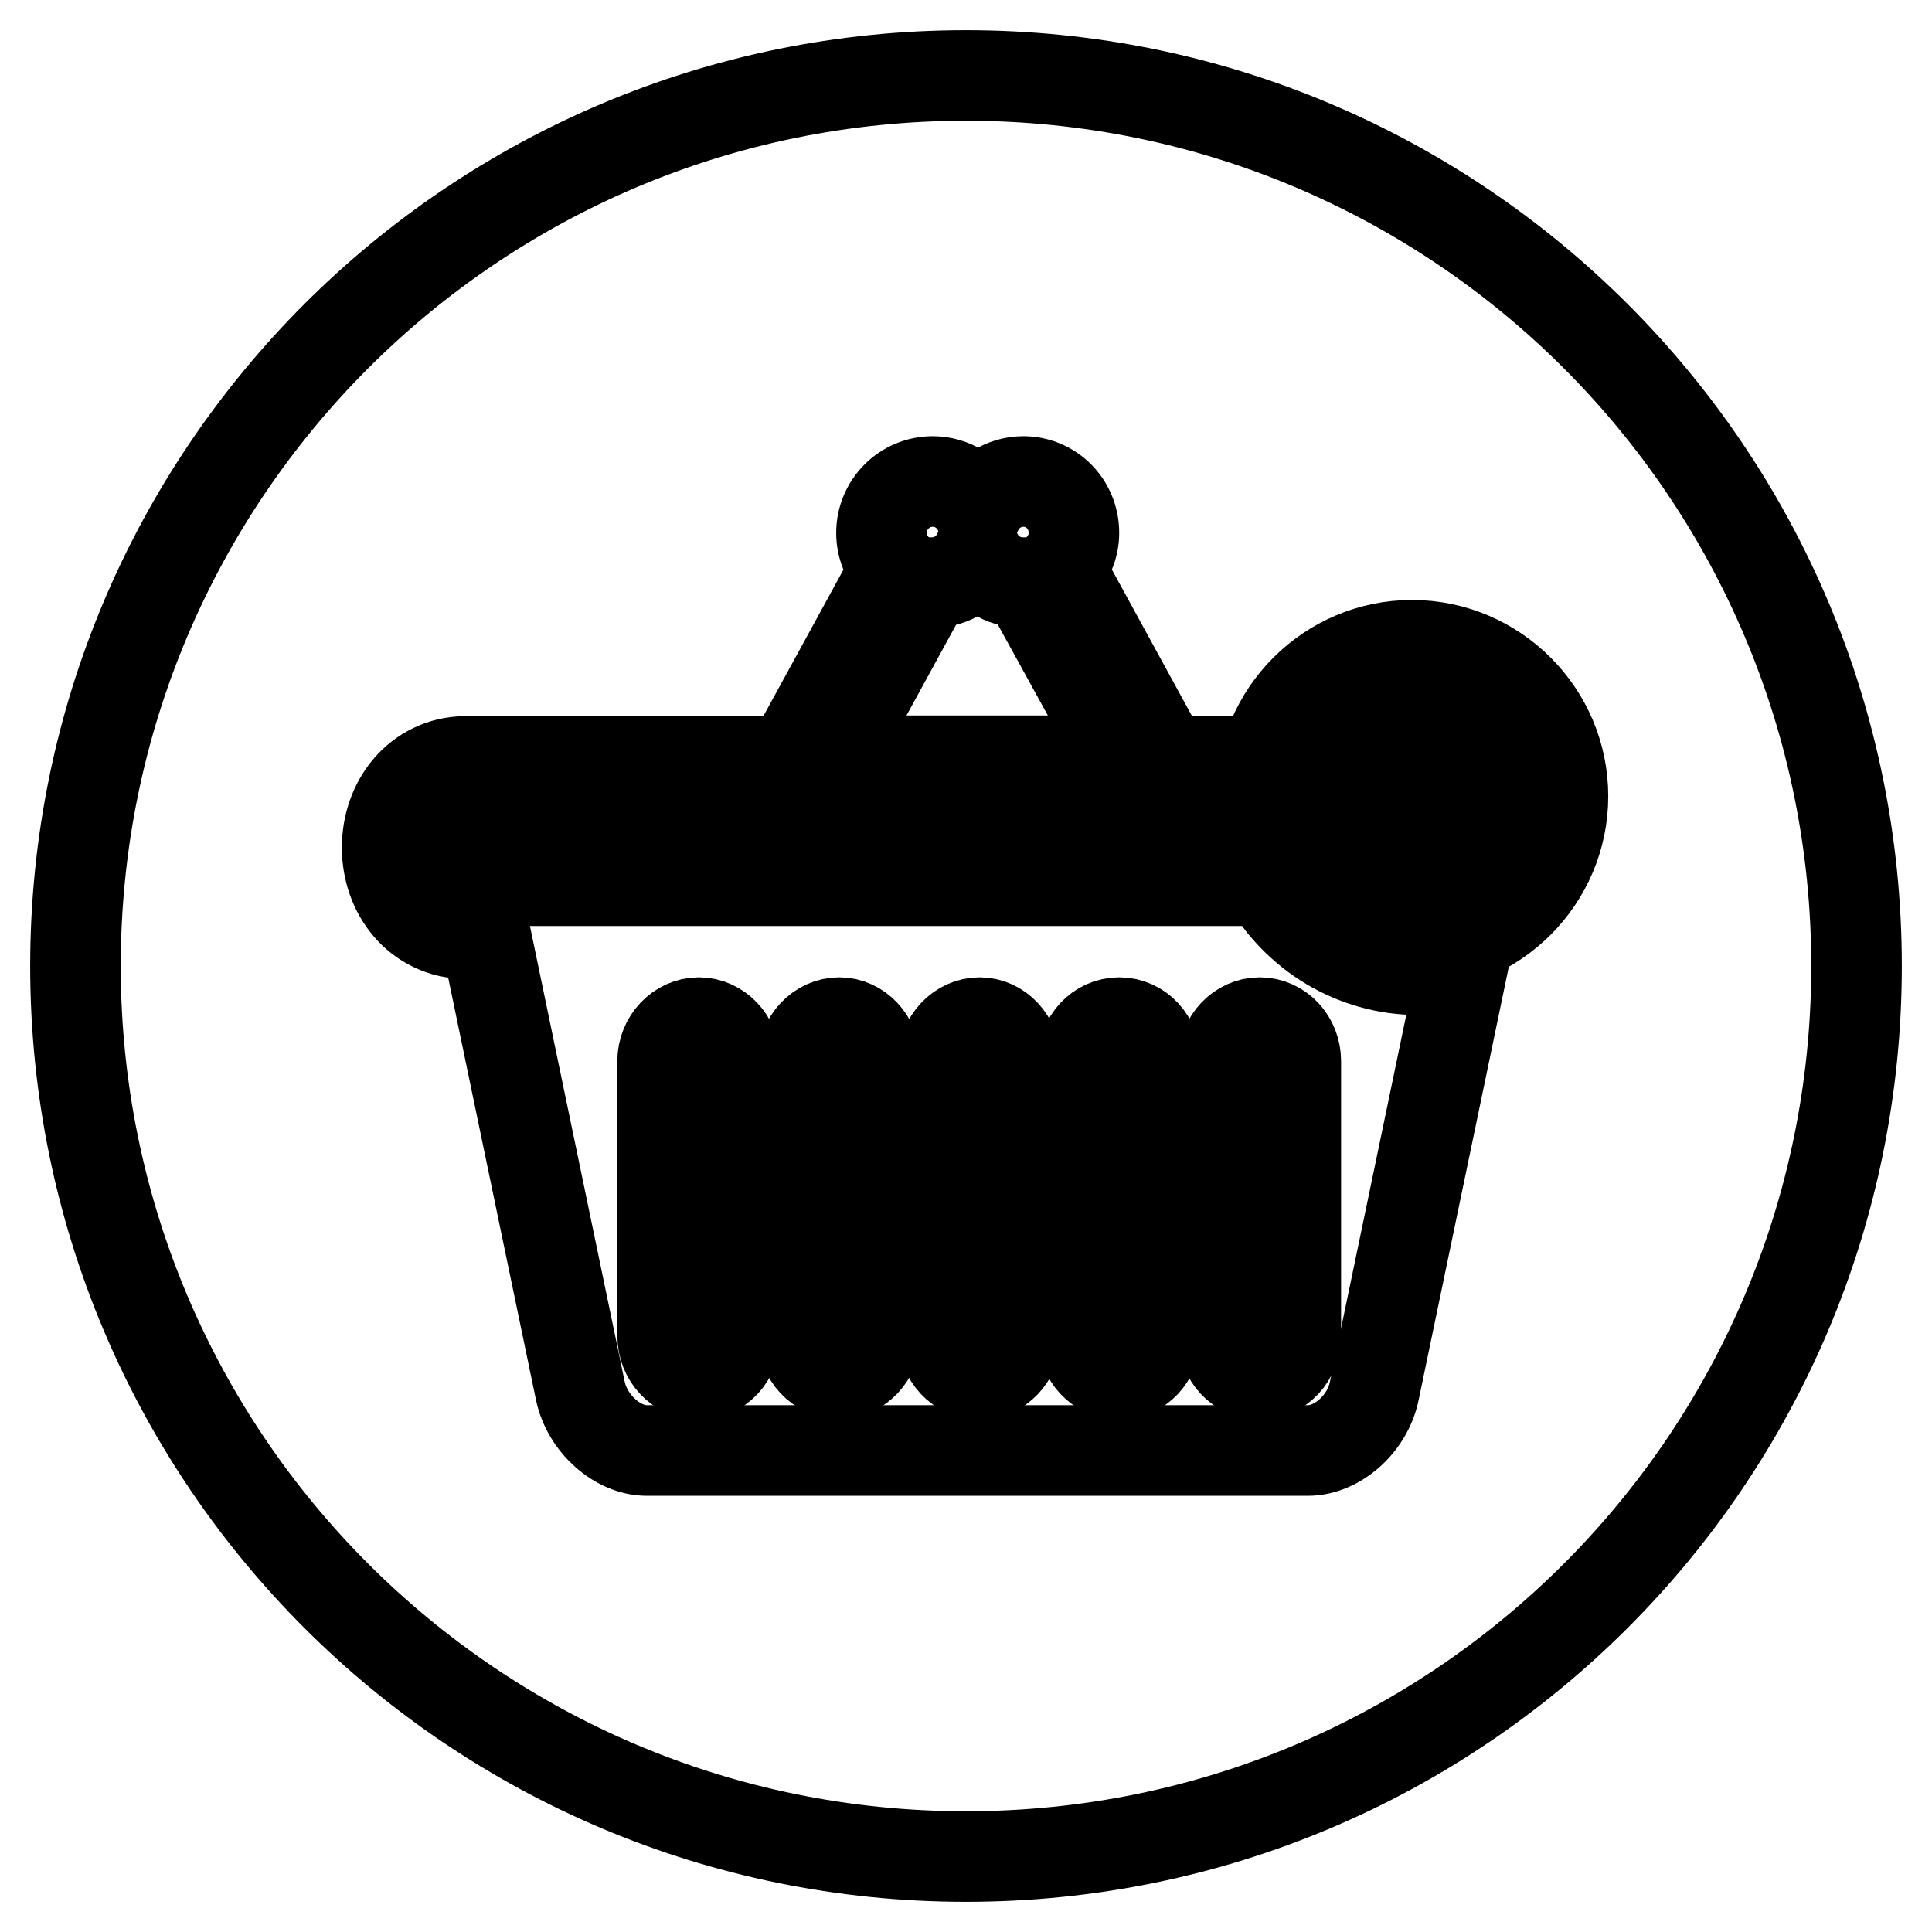 <?xml version="1.0" encoding="utf-8"?>
<!-- Svg Vector Icons : http://www.onlinewebfonts.com/icon -->
<!DOCTYPE svg PUBLIC "-//W3C//DTD SVG 1.1//EN" "http://www.w3.org/Graphics/SVG/1.1/DTD/svg11.dtd">
<svg version="1.1" xmlns="http://www.w3.org/2000/svg" xmlns:xlink="http://www.w3.org/1999/xlink" x="0px" y="0px" viewBox="0 0 256 256" enable-background="new 0 0 256 256" xml:space="preserve">
<g><g><path stroke-width="12" fill-opacity="0" stroke="#000000"  d="M128,128"/><path stroke-width="12" fill-opacity="0" stroke="#000000"  d="M129.8,135.5c-2.6,0-4.8,2.3-4.8,5.1V177c0,2.8,2.1,5.1,4.8,5.1c2.6,0,4.8-2.3,4.8-5.1v-36.4C134.5,137.8,132.4,135.5,129.8,135.5z"/><path stroke-width="12" fill-opacity="0" stroke="#000000"  d="M166.9,135.5c-2.6,0-4.8,2.3-4.8,5.1V177c0,2.8,2.1,5.1,4.8,5.1s4.8-2.3,4.8-5.1v-36.4C171.7,137.8,169.6,135.5,166.9,135.5z"/><path stroke-width="12" fill-opacity="0" stroke="#000000"  d="M148.3,135.5c-2.7,0-4.8,2.3-4.8,5.1V177c0,2.8,2.1,5.1,4.8,5.1s4.8-2.3,4.8-5.1v-36.4C153.1,137.8,151,135.5,148.3,135.5z"/><path stroke-width="12" fill-opacity="0" stroke="#000000"  d="M92.6,135.5c-2.6,0-4.8,2.3-4.8,5.1V177c0,2.8,2.1,5.1,4.8,5.1s4.8-2.3,4.8-5.1v-36.4C97.4,137.8,95.2,135.5,92.6,135.5z"/><path stroke-width="12" fill-opacity="0" stroke="#000000"  d="M136,77.2c-0.2,0-0.4,0-0.5,0c-2.6,0-4.9-1.5-6-3.7c-1.1,2.2-3.4,3.7-6,3.7c-0.2,0-0.4,0-0.6,0L110,100.8H149L136,77.2z"/><path stroke-width="12" fill-opacity="0" stroke="#000000"  d="M111.2,135.5c-2.6,0-4.8,2.3-4.8,5.1v36.3c0,2.8,2.1,5.1,4.8,5.1c2.6,0,4.8-2.3,4.8-5.1v-36.3C115.9,137.8,113.8,135.5,111.2,135.5z"/><path stroke-width="12" fill-opacity="0" stroke="#000000"  d="M193.8,89.5c-2.1-0.9-4.4-1.3-6.7-1.3c-2.3,0-4.6,0.5-6.7,1.3c-2.1,0.9-3.9,2.1-5.5,3.7c-1.6,1.6-2.8,3.4-3.7,5.5c-0.9,2.1-1.3,4.4-1.3,6.7c0,2.3,0.5,4.6,1.3,6.7c0.9,2.1,2.1,3.9,3.7,5.5c1.6,1.6,3.4,2.8,5.5,3.7c2.1,0.9,4.4,1.4,6.7,1.4c2.3,0,4.6-0.5,6.7-1.4c2.1-0.9,3.9-2.1,5.5-3.7c1.6-1.6,2.8-3.4,3.7-5.5c0.9-2.1,1.4-4.4,1.4-6.7c0-2.3-0.5-4.6-1.4-6.7c-0.9-2.1-2.1-3.9-3.7-5.5C197.7,91.7,195.9,90.4,193.8,89.5z M197.3,115.7c-2.7,2.7-6.3,4.2-10.2,4.2c-3.9,0-7.5-1.5-10.2-4.2c-2.7-2.7-4.2-6.3-4.2-10.2c0-3.9,1.5-7.5,4.2-10.2c2.7-2.7,6.3-4.2,10.2-4.2s7.5,1.5,10.2,4.2c2.7,2.7,4.2,6.3,4.2,10.2C201.5,109.3,200,112.9,197.3,115.7z"/><path stroke-width="12" fill-opacity="0" stroke="#000000"  d="M128,10C62.8,10,10,62.8,10,128c0,65.2,52.8,118,118,118c65.2,0,118-52.8,118-118C246,62.8,193.2,10,128,10z M182.1,184.3c-0.9,4.4-4.9,7.9-8.8,7.9H85.7c-3.9,0-7.9-3.6-8.8-7.9l-12.6-60.6h-2.7c-3,0-5.7-1.4-7.5-3.5c-1.8-2.1-2.8-4.9-2.8-7.9c0-3,1-5.8,2.8-7.9s4.5-3.5,7.5-3.5h43.1l14-25.6c-1.2-1.2-1.9-2.9-1.9-4.7c0-3.7,3-6.8,6.8-6.8c2.6,0,4.9,1.5,6,3.7c1.1-2.2,3.4-3.7,6-3.7c3.7,0,6.7,3,6.7,6.8c0,1.8-0.7,3.4-1.9,4.7l14,25.6h10.7c-0.3,1.4-0.4,2.9-0.4,4.4c0,0.9,0.2,1.7,0.3,2.6H61.6c-0.7,0-1.5,0.3-2.2,1.1c-0.6,0.8-1.2,2-1.2,3.3c0,1.4,0.5,2.6,1.2,3.3c0.7,0.8,1.4,1.1,2.2,1.1h106.2c4,7,11.5,11.8,20.2,11.8c2.1,0,4-0.4,5.9-0.9L182.1,184.3z M187.1,125.5c-11,0-20-9-20-20c0-11,9-20,20-20s20,9,20,20C207.1,116.5,198.1,125.5,187.1,125.5z"/><path stroke-width="12" fill-opacity="0" stroke="#000000"  d="M194.3,104.4h-6.2v-6.2c0-0.6-0.5-1-1-1c-0.6,0-1,0.5-1,1v6.2h-6.2c-0.6,0-1,0.5-1,1c0,0.6,0.5,1,1,1h6.2v6.2c0,0.6,0.5,1,1,1c0.6,0,1-0.5,1-1v-6.2h6.2c0.6,0,1-0.5,1-1C195.3,104.9,194.9,104.4,194.3,104.4z"/><path stroke-width="12" fill-opacity="0" stroke="#000000"  d="M128,128"/></g></g>
</svg>